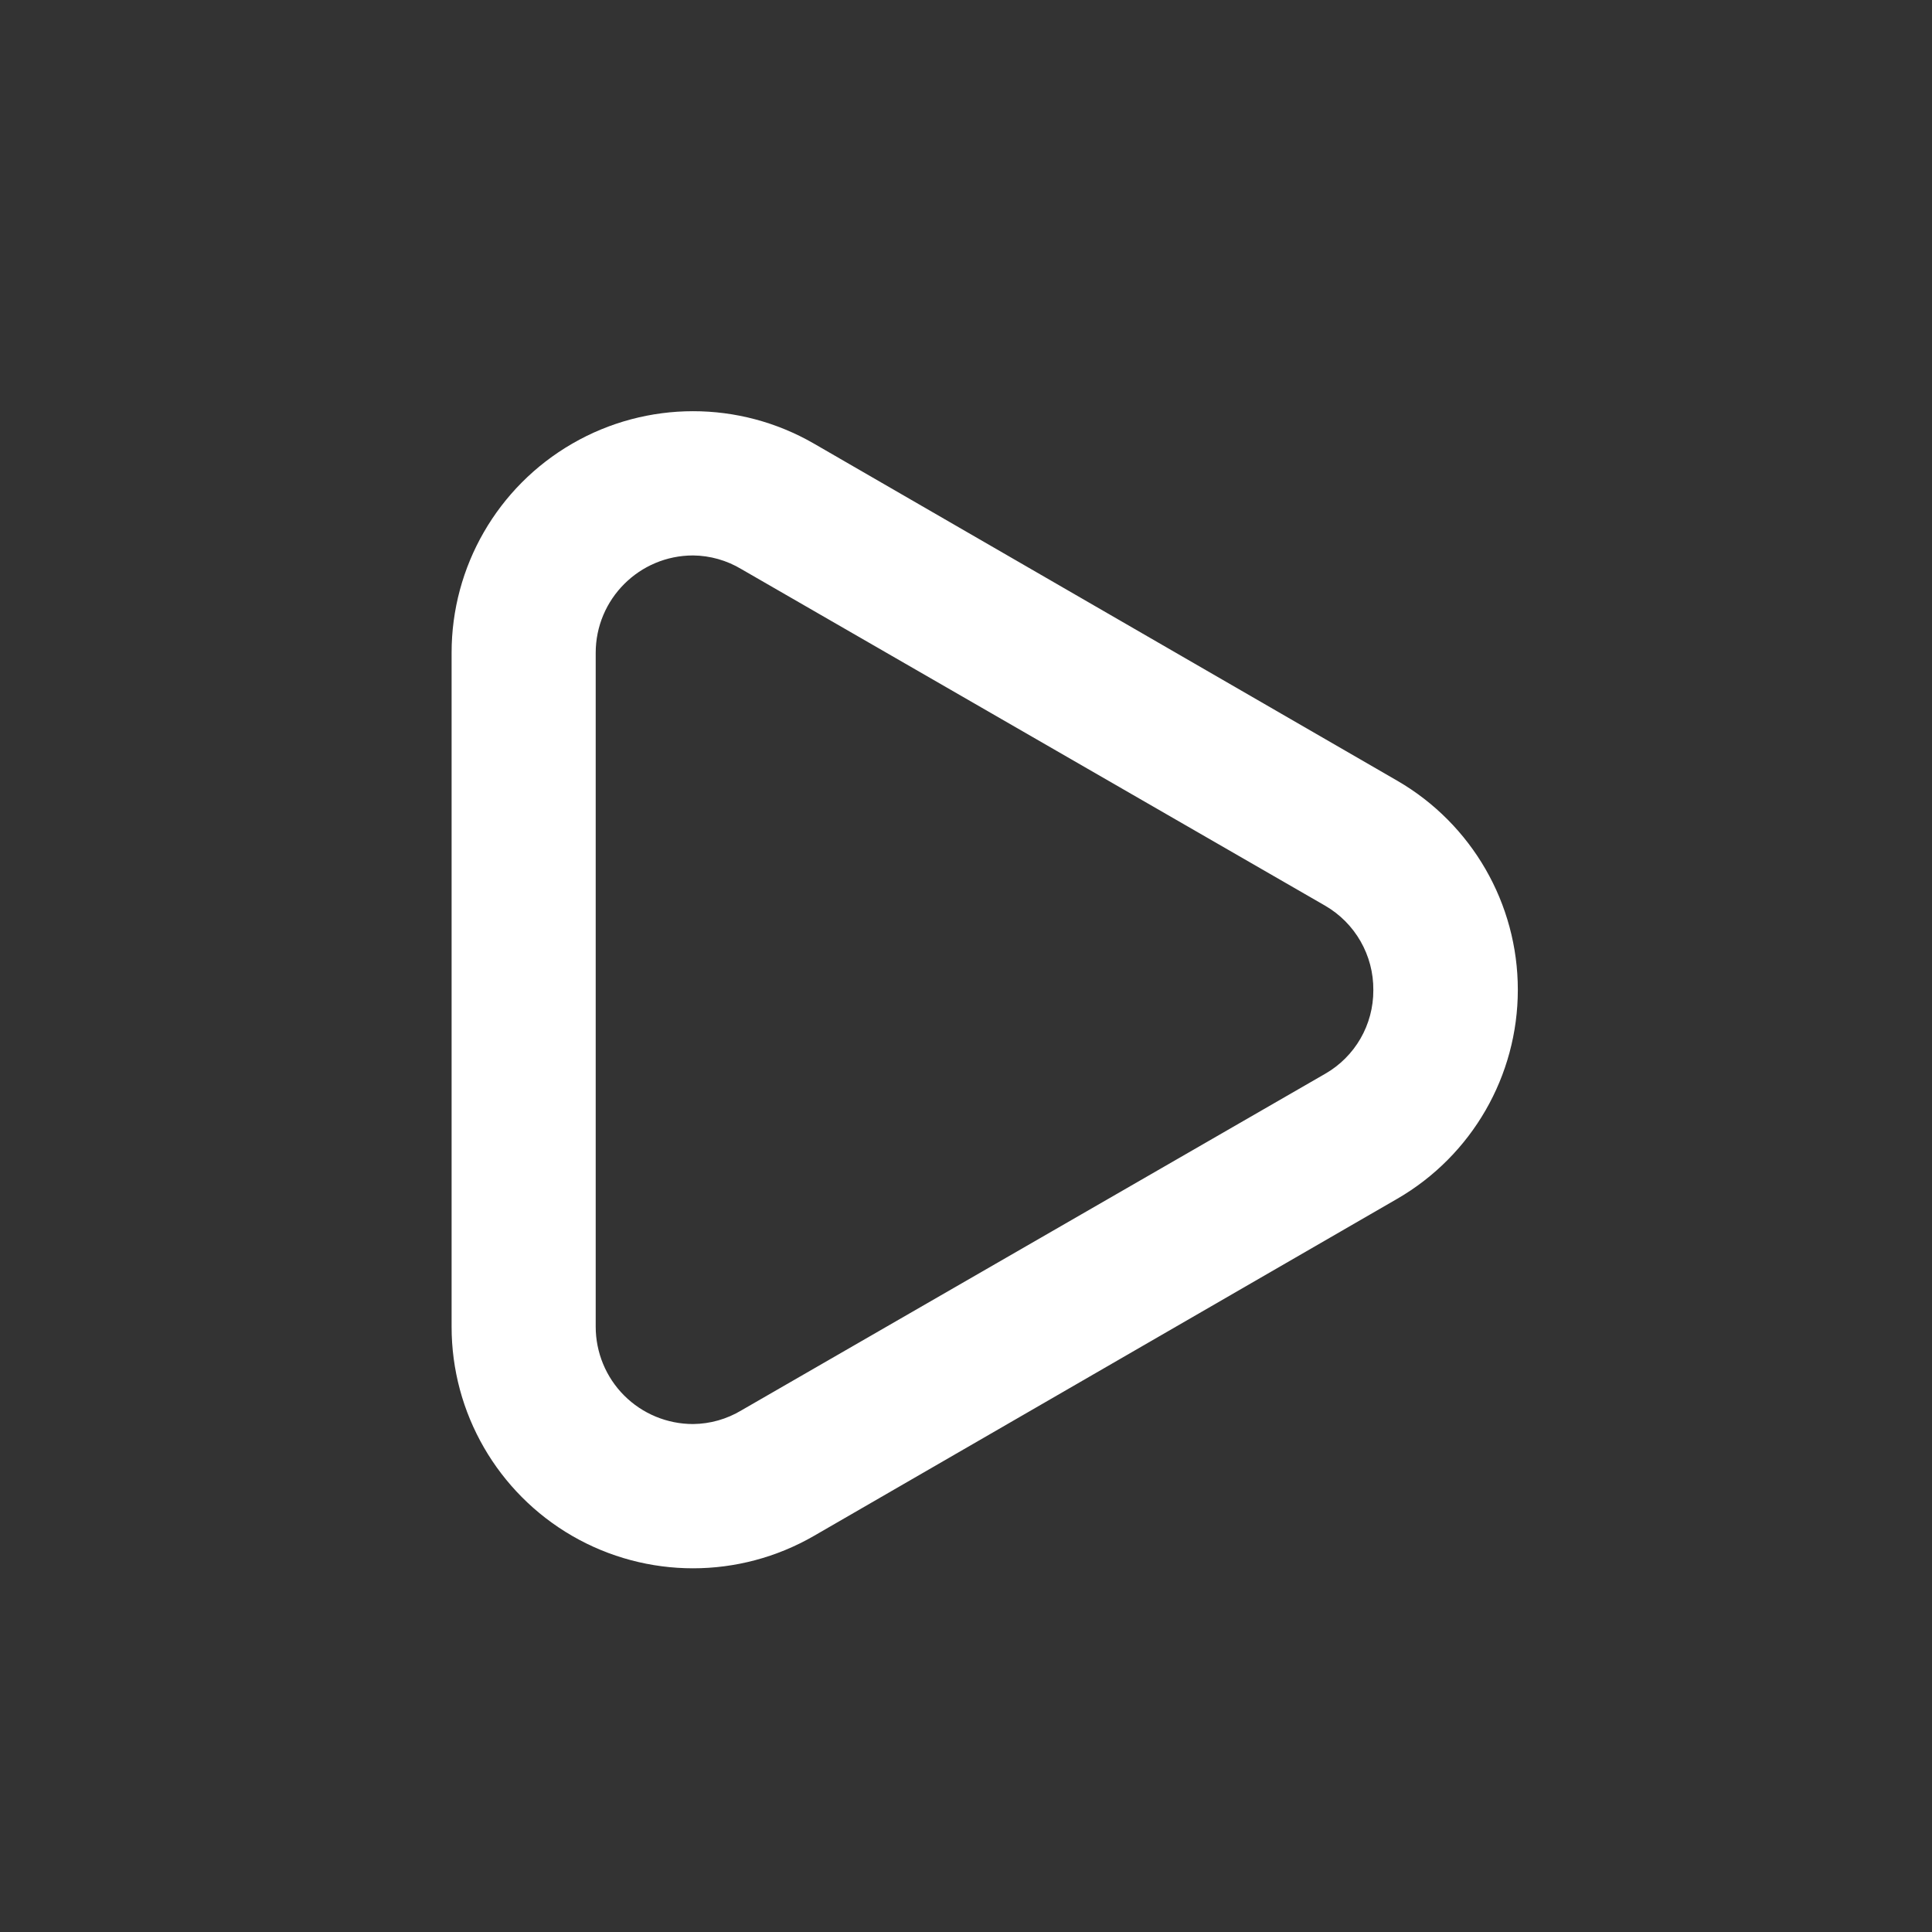 <svg width="24" height="24" viewBox="0 0 24 24" fill="none" xmlns="http://www.w3.org/2000/svg">
<rect x="0" y="0" width="24" height="24" fill="#333333" stroke="none"/>
<path fill-rule="evenodd" clip-rule="evenodd" d="M10.11 5.51L17.36 9.7C18.285 10.237 18.855 11.226 18.855 12.295C18.855 13.365 18.285 14.353 17.36 14.89L10.11 19.08C9.181 19.616 8.037 19.616 7.109 19.08C6.181 18.543 5.609 17.552 5.61 16.48V8.11C5.609 7.038 6.181 6.047 7.109 5.511C8.037 4.974 9.181 4.974 10.11 5.51ZM9.21 17.52L16.46 13.34C16.833 13.127 17.062 12.73 17.06 12.3C17.064 11.867 16.834 11.466 16.46 11.25L9.21 7.07C9.029 6.961 8.821 6.902 8.61 6.9C7.942 6.9 7.4 7.442 7.4 8.11V16.48C7.4 16.801 7.527 17.109 7.754 17.336C7.981 17.563 8.289 17.69 8.61 17.69C8.821 17.688 9.029 17.629 9.21 17.52Z" fill="white"/>
</svg>
